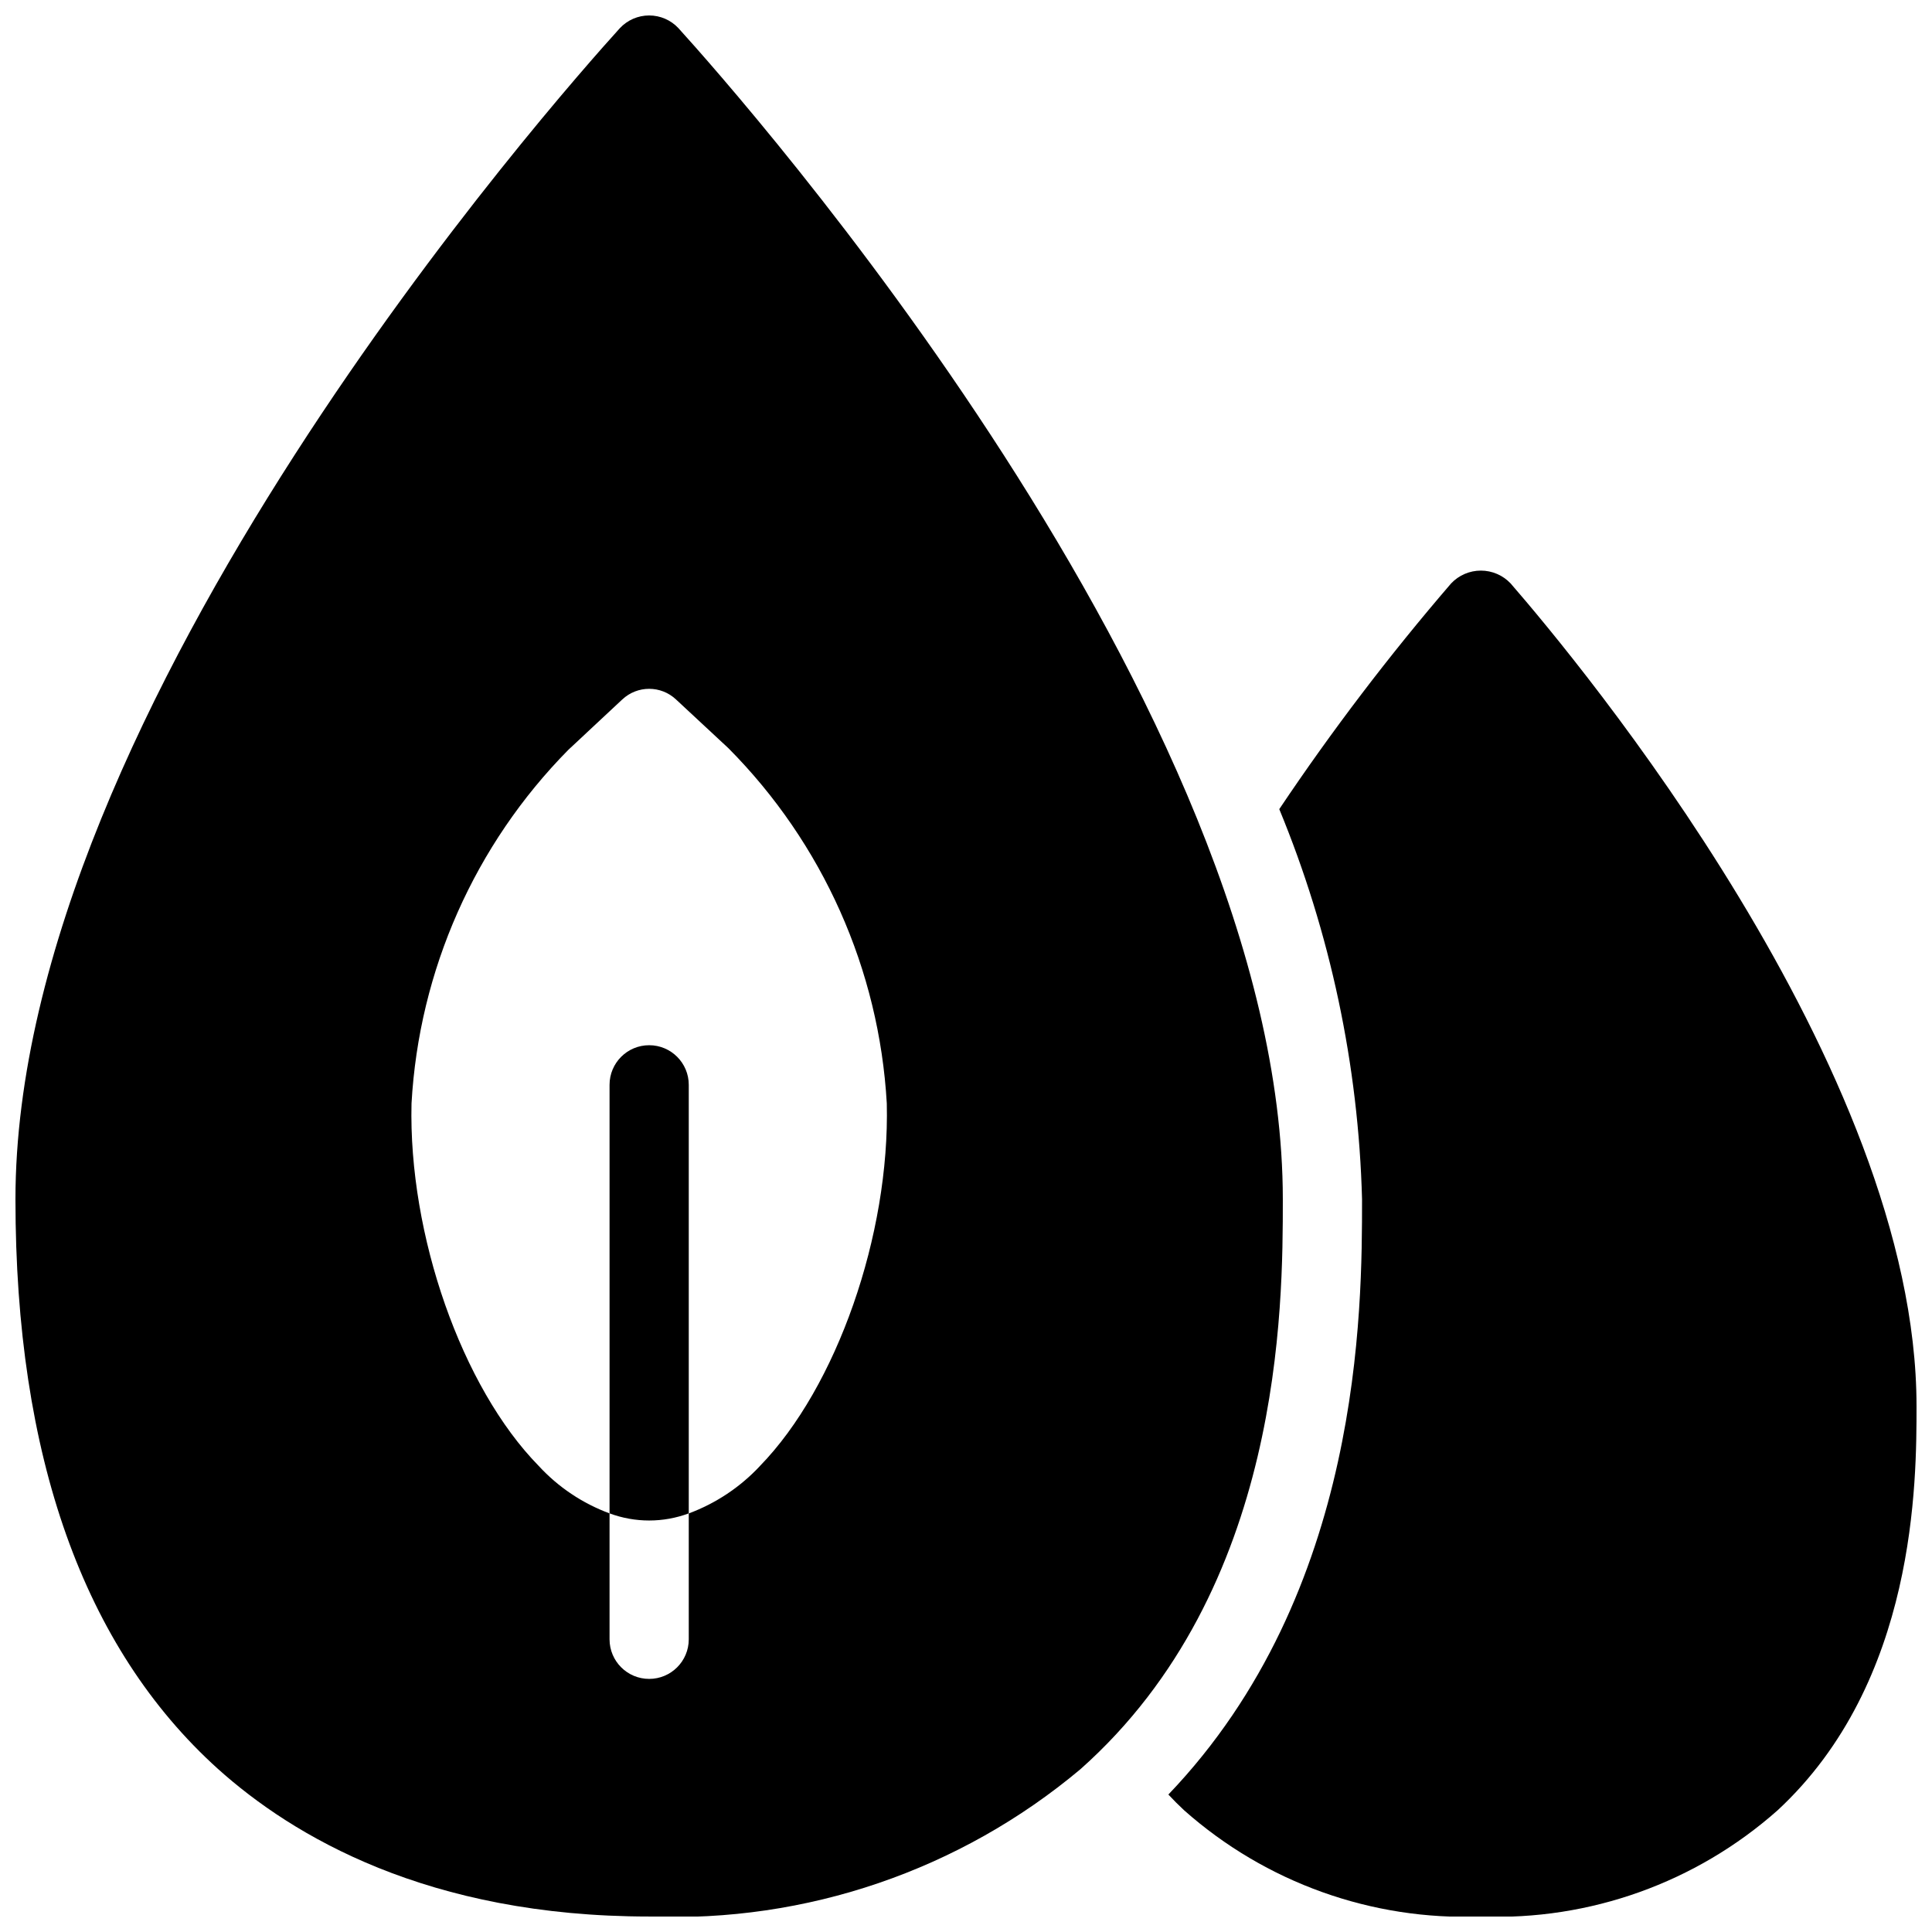 <?xml version="1.0" encoding="UTF-8"?>
<!-- Uploaded to: SVG Repo, www.svgrepo.com, Generator: SVG Repo Mixer Tools -->
<svg width="800px" height="800px" version="1.1" viewBox="144 144 512 512" xmlns="http://www.w3.org/2000/svg">
 <defs>
  <clipPath id="b">
   <path d="m148.09 148.09h335.91v503.81h-335.91z"/>
  </clipPath>
  <clipPath id="a">
   <path d="m453 295h198.9v356.9h-198.9z"/>
  </clipPath>
 </defs>
 <g clip-path="url(#b)">
  <path d="m323.8 151.47c-2.008-2.152-4.82-3.375-7.766-3.375s-5.758 1.223-7.769 3.375c-16.371 18.055-160.17 180.22-160.17 310.36 0 68.117 18.055 118.8 53.633 150.92 19.84 17.844 55.633 39.148 114.3 39.148 41.629 1.656 82.383-12.262 114.3-39.043 53.633-47.652 53.633-122.69 53.633-151.03 0-130.14-143.79-292.3-160.17-310.36zm21.621 381.01c-5.231 5.609-11.699 9.922-18.891 12.594v33.355c0 5.797-4.699 10.496-10.496 10.496s-10.496-4.699-10.496-10.496v-33.367c-7.172-2.648-13.613-6.965-18.789-12.594-20.363-20.781-34.531-61.191-33.691-96.039 1.977-35.258 16.754-68.586 41.562-93.719l14.273-13.328h0.004c4.004-3.781 10.266-3.781 14.273 0l13.855 12.887c25.031 25.195 39.965 58.684 41.984 94.141 0.84 34.867-13.332 75.277-33.59 96.059z"/>
 </g>
 <g clip-path="url(#a)">
  <path d="m651.9 516.61c0 19.941 0 73.051-36.84 107.16-21.605 19.152-49.766 29.23-78.617 28.129-28.848 1.102-57.012-8.977-78.613-28.129-1.469-1.363-2.832-2.731-4.199-4.199 51.324-53.633 51.324-128.57 51.324-157.75-0.941-35.512-8.375-70.551-21.934-103.39 13.969-20.84 29.18-40.816 45.551-59.828 2.047-2.16 4.894-3.387 7.871-3.387 2.981 0 5.824 1.227 7.875 3.387 18.051 20.785 107.58 128.47 107.58 218z"/>
 </g>
 <path d="m326.53 431.49v113.57c-6.773 2.519-14.223 2.519-20.992 0v-113.57c0-5.797 4.699-10.496 10.496-10.496s10.496 4.699 10.496 10.496z"/>
</svg>